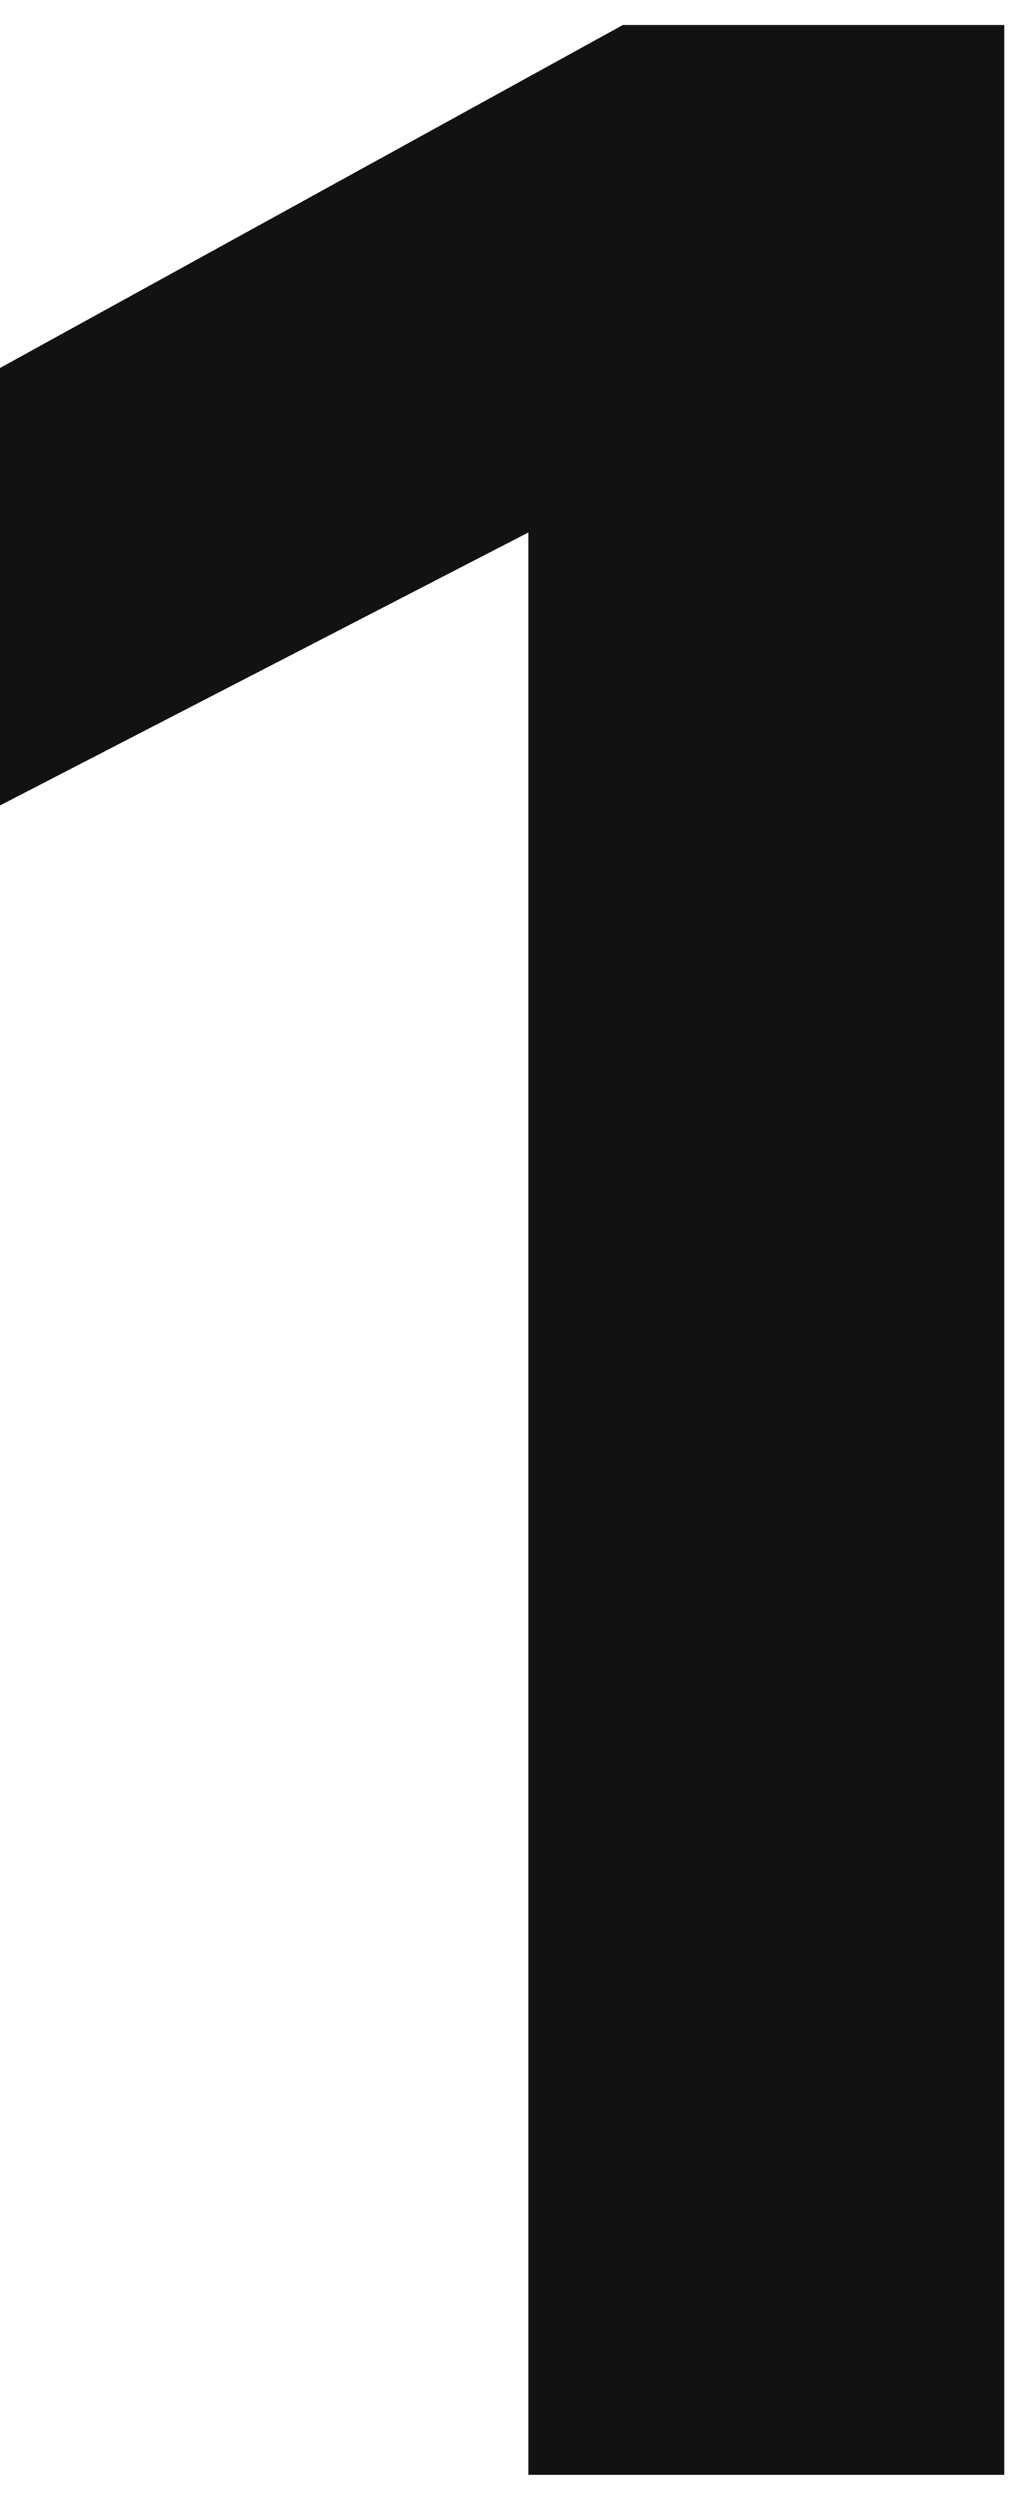 <?xml version="1.0" encoding="UTF-8"?> <svg xmlns="http://www.w3.org/2000/svg" width="33" height="80" viewBox="0 0 33 80" fill="none"><path d="M16.912 17.04L0 25.776V11.776L19.936 0.8H32.144V79.2H16.912V17.04Z" fill="#121212"></path></svg> 
